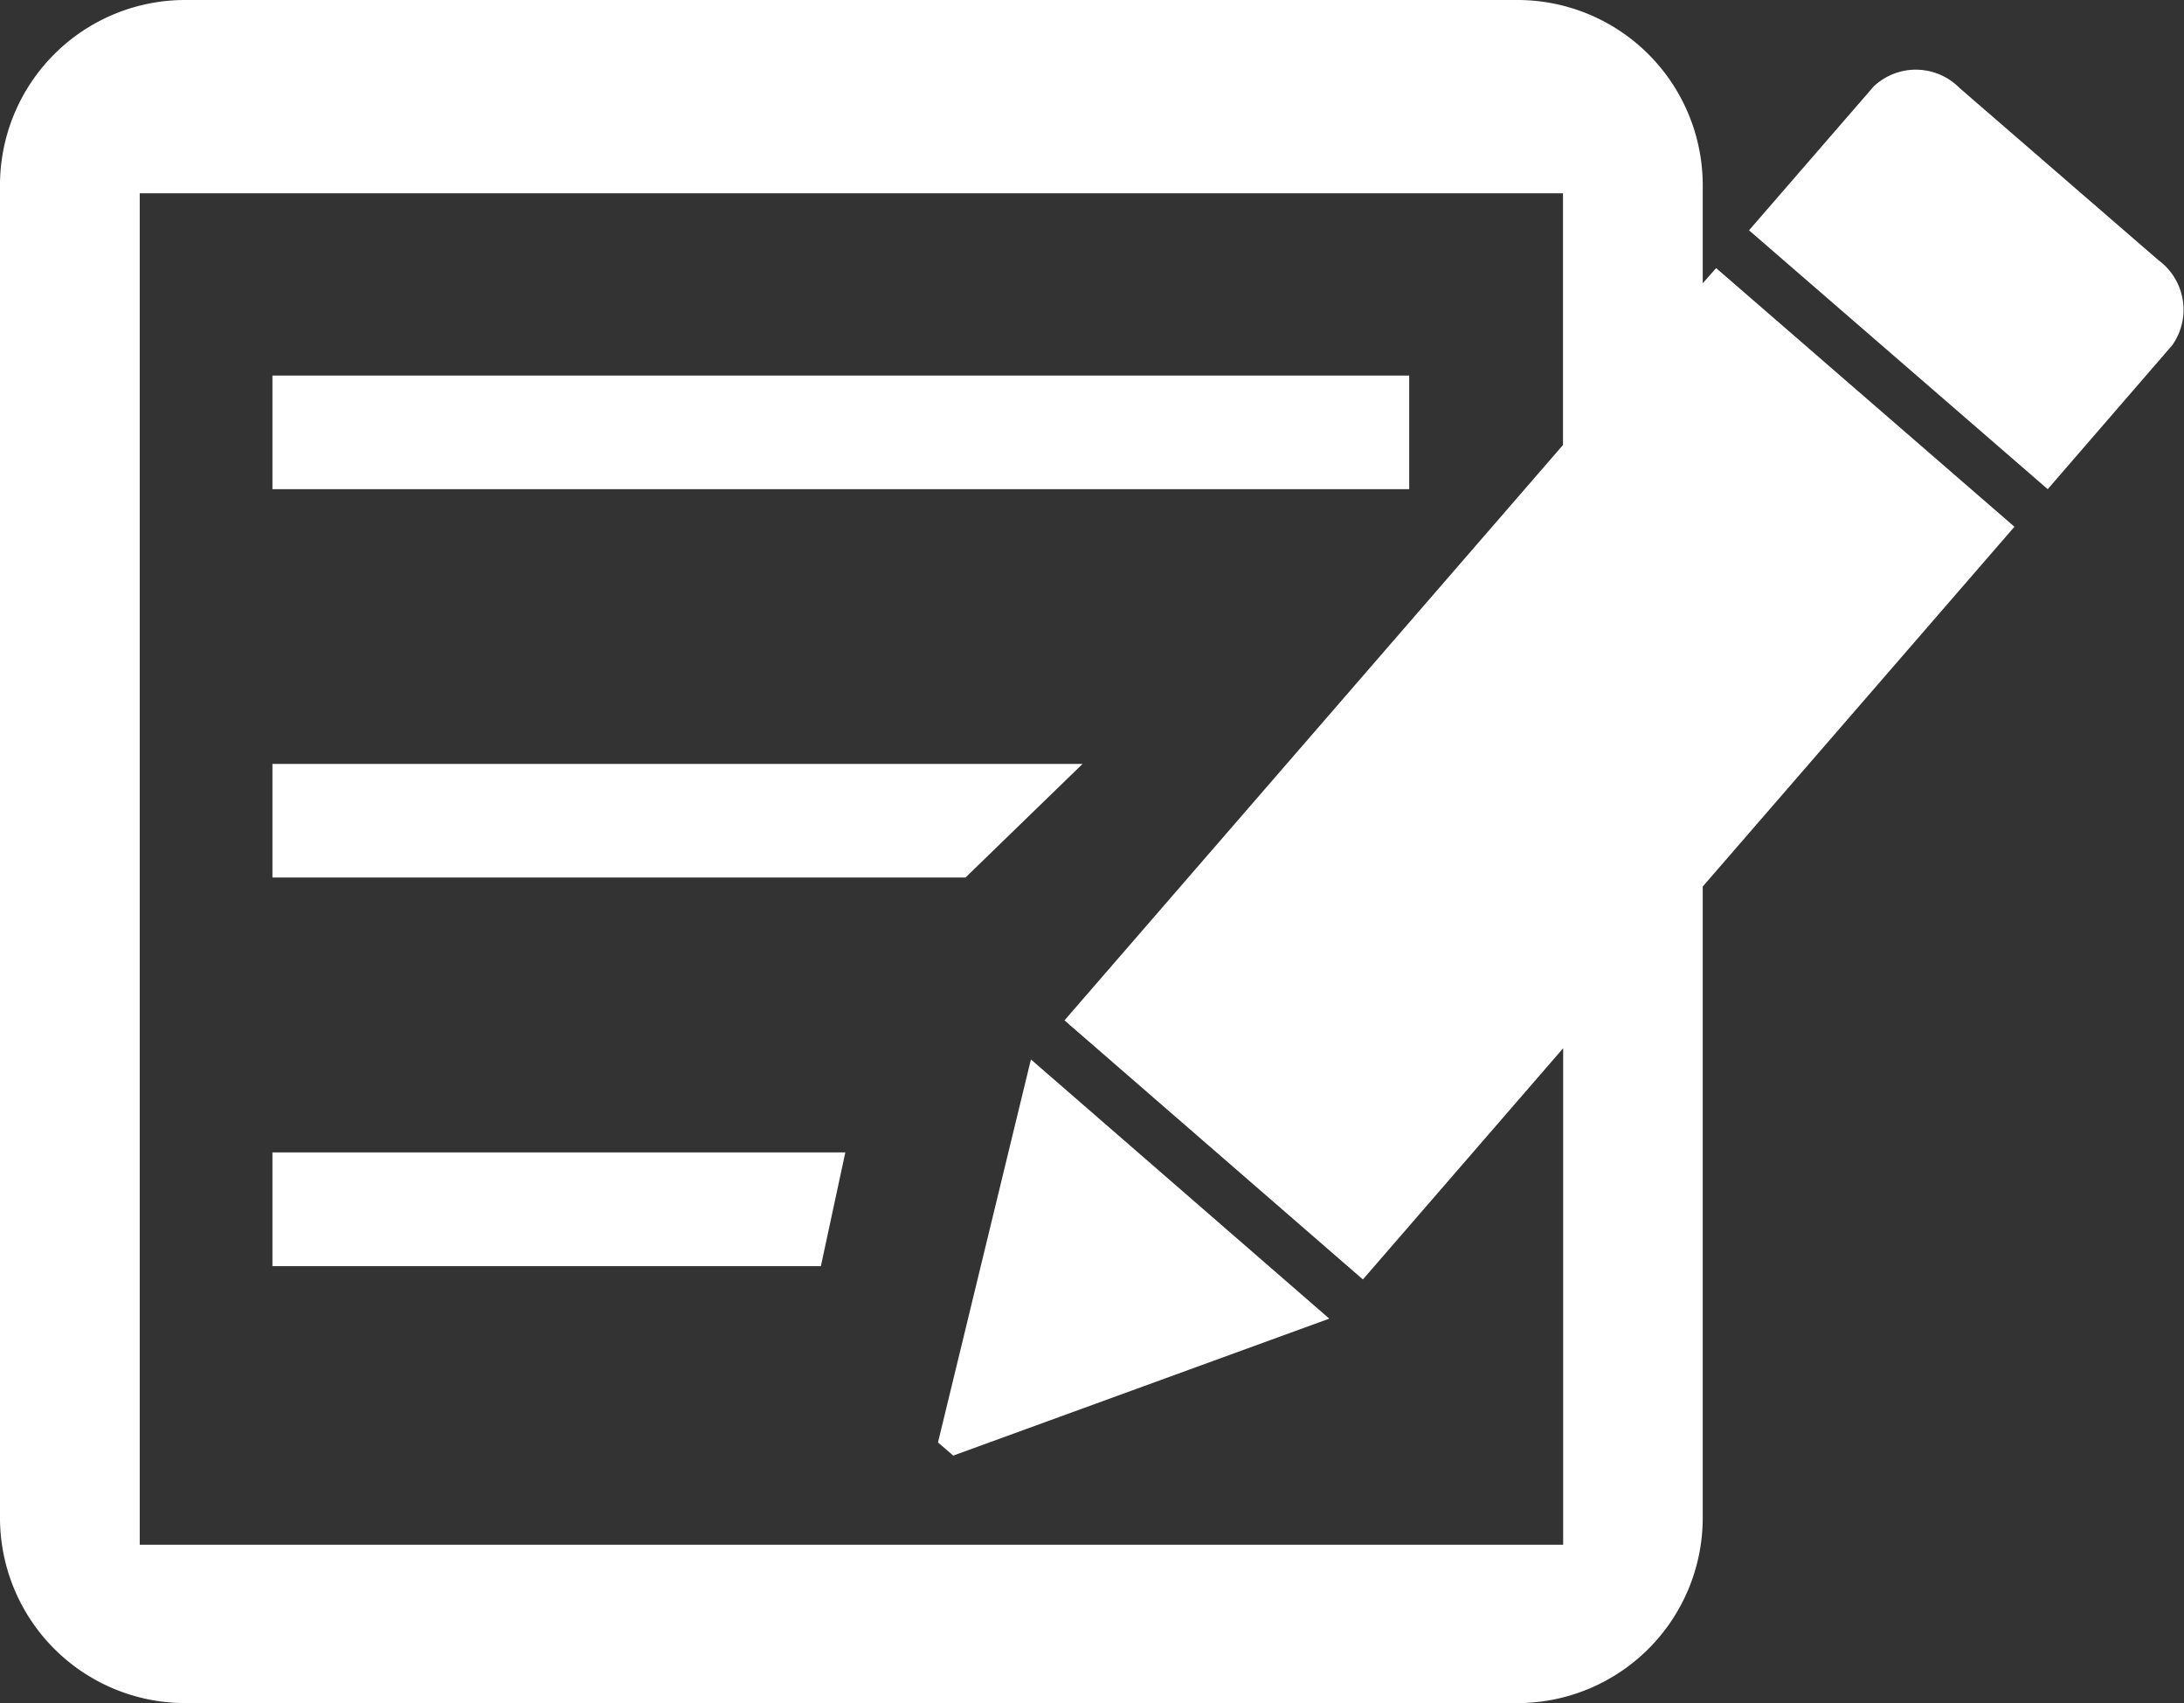 <svg xmlns="http://www.w3.org/2000/svg" width="39.762" height="31" viewBox="0 0 39.762 31">
  <rect x="0" y="0" width="39.762" height="31" fill="#333333" stroke="none"/>
  <g id="グループ_301" data-name="グループ 301" transform="translate(-1185 166.599)">
    <rect id="長方形_1" data-name="長方形 1" width="20.696" height="2.068" transform="translate(1189.96 -159.763)" fill="#fff"/>
    <path id="パス_1" data-name="パス 1" d="M17.656,8.149H2.907v2.068H15.525Z" transform="translate(1187.053 -160.843)" fill="#fff"/>
    <path id="パス_2" data-name="パス 2" d="M2.907,14.364h9.985l.445-2.071H2.907Z" transform="translate(1187.053 -157.916)" fill="#fff"/>
    <path id="パス_3" data-name="パス 3" d="M31,5.156V3.36A3.373,3.373,0,0,0,27.64,0H3.363A3.371,3.371,0,0,0,0,3.36V27.637A3.373,3.373,0,0,0,3.363,31H27.642A3.373,3.373,0,0,0,31,27.637v-11.5l5.675-6.549L31.244,4.88ZM28.458,28.118H2.544V3.518H28.456V8.1L19.38,18.573l5.433,4.716,3.646-4.209v9.038Z" transform="translate(1185 -166.599)" fill="#fff"/>
    <path id="パス_4" data-name="パス 4" d="M26.117,4.212,22.494,1.076a1.117,1.117,0,0,0-1.563-.027L18.662,3.667,24.1,8.379l2.266-2.619A1.118,1.118,0,0,0,26.117,4.212Z" transform="translate(1198.181 -166.074)" fill="#fff"/>
    <path id="パス_5" data-name="パス 5" d="M10.008,18.272l.278.239,6.846-2.493L11.7,11.3Z" transform="translate(1192.069 -158.615)" fill="#fff"/>
  </g>
</svg>
